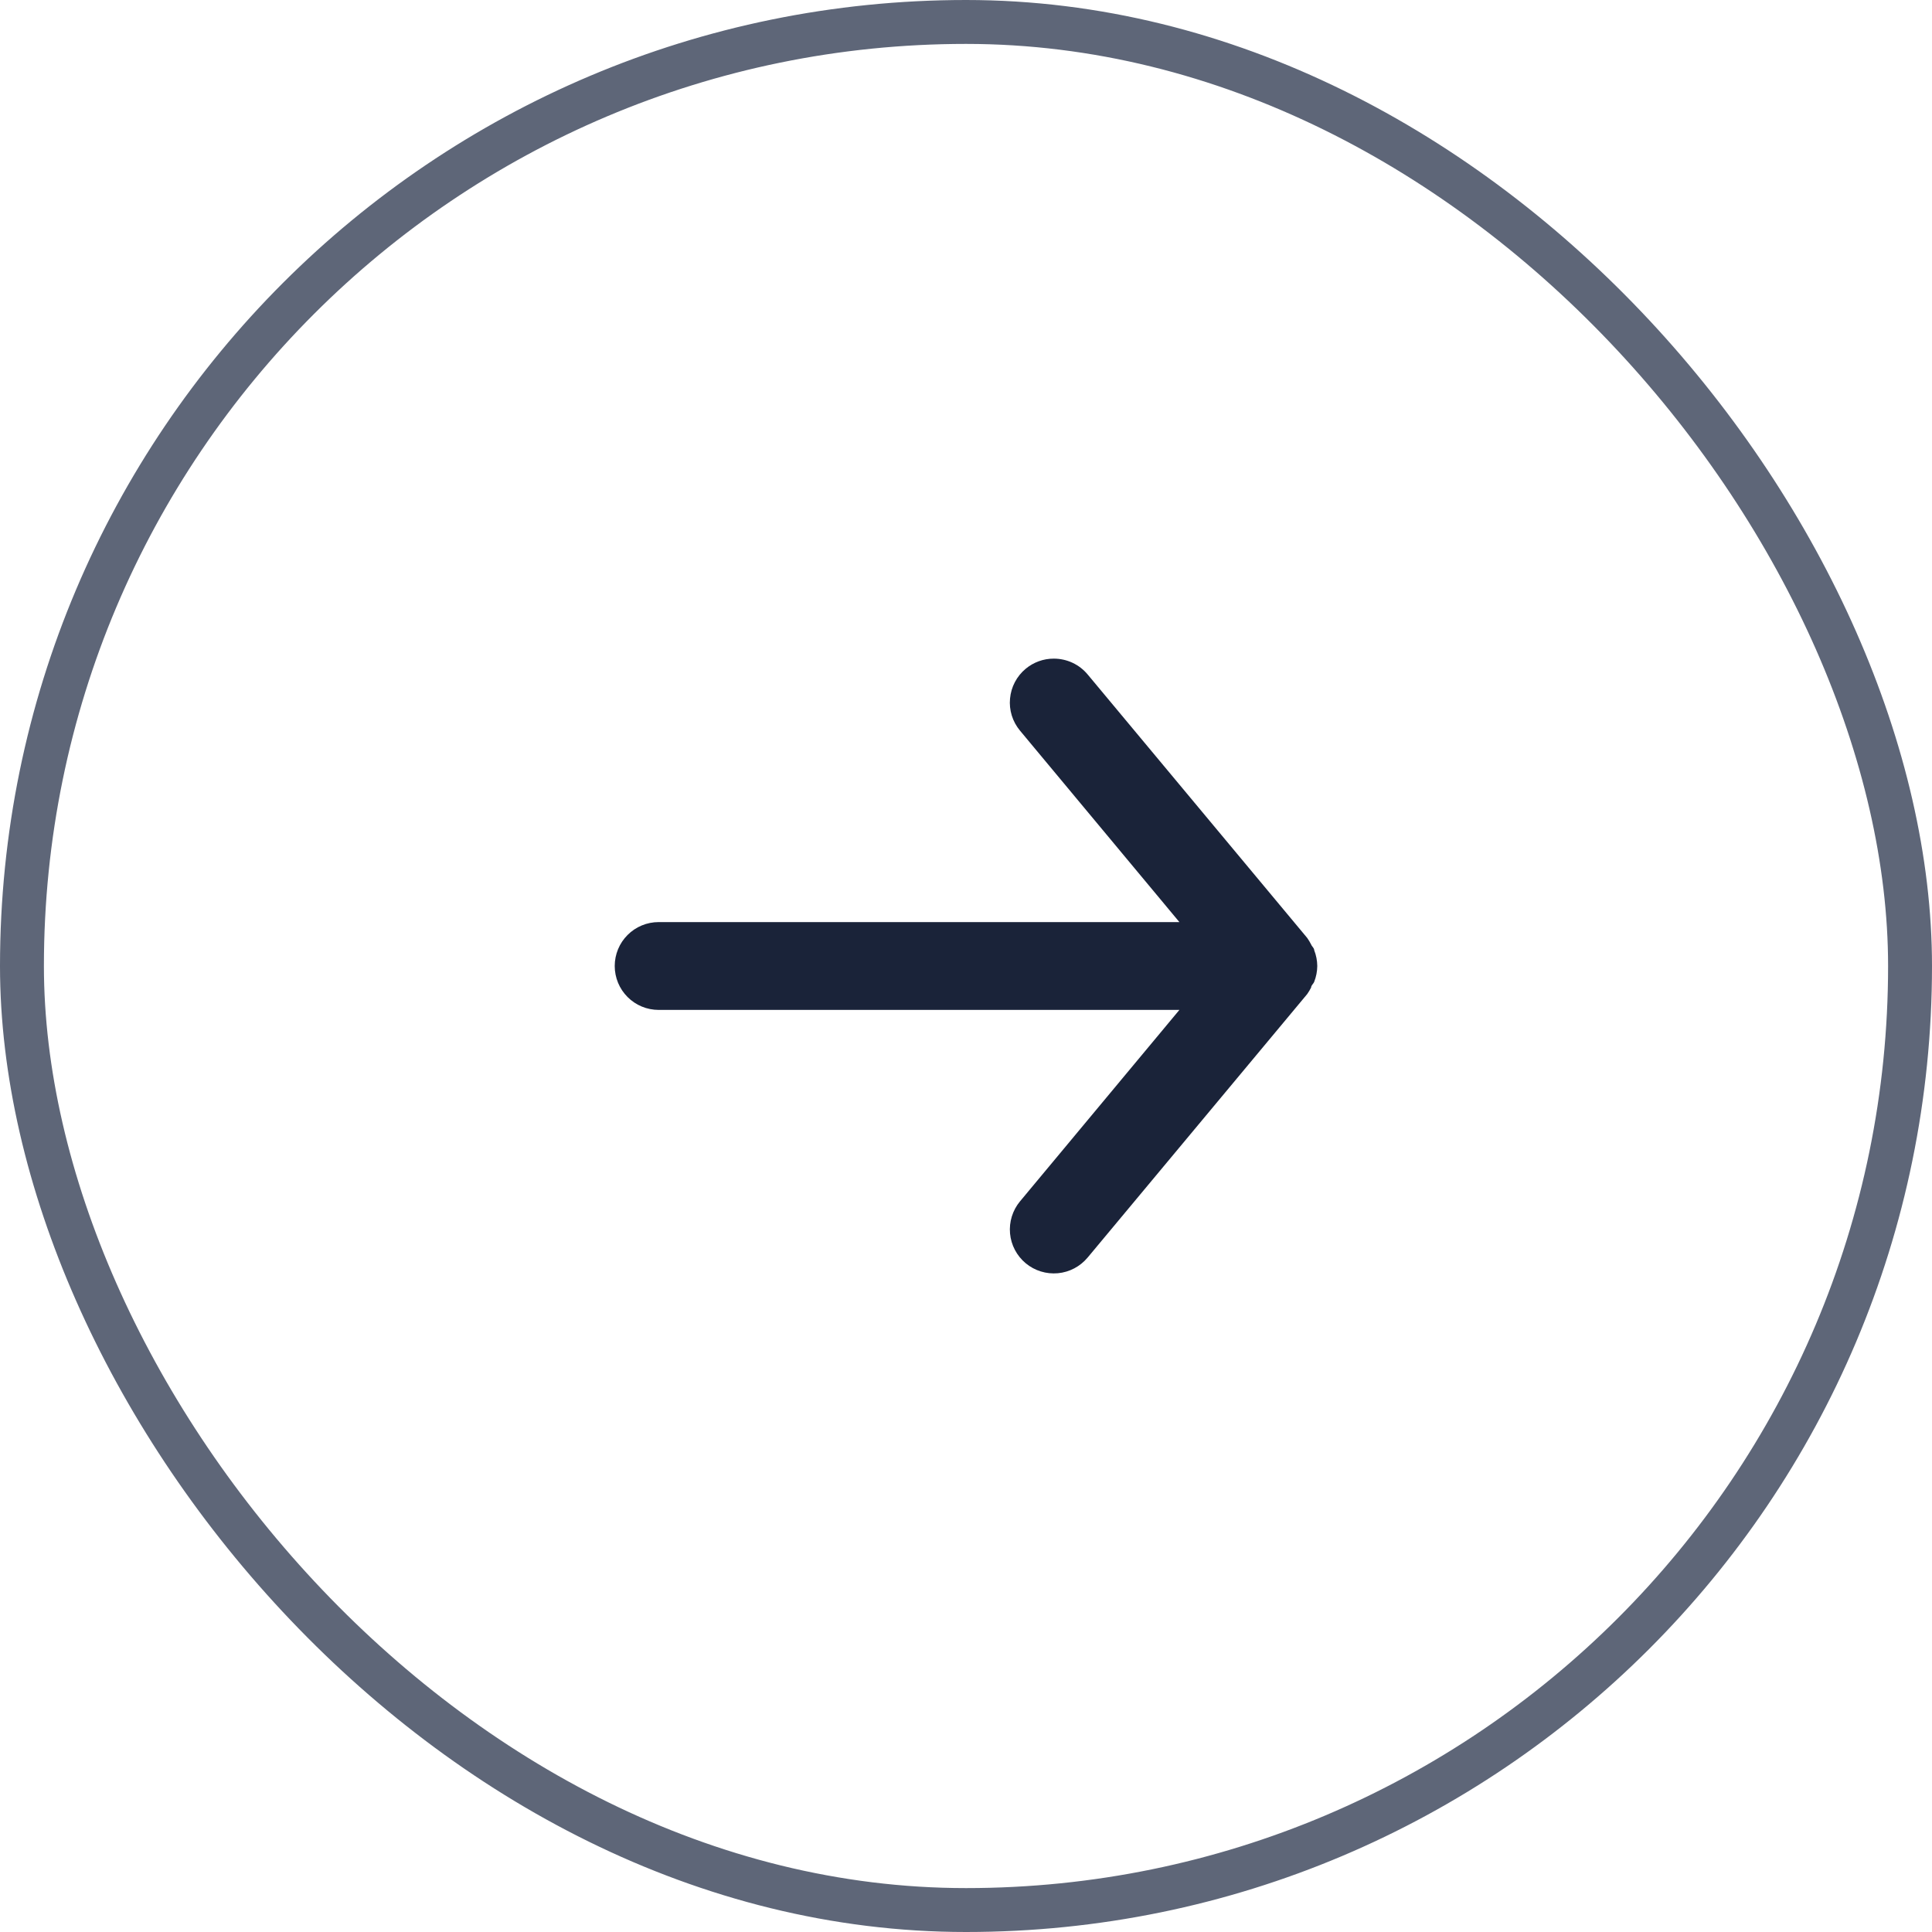 <svg width="44" height="44" viewBox="0 0 44 44" fill="none" xmlns="http://www.w3.org/2000/svg">
<rect x="0.5" y="0.5" width="43" height="43" rx="21.5" stroke="#5E6678"/>
<g clip-path="url(#clip0_3639_852153)">
<path d="M15 23H26.86L23.23 27.36C23.146 27.461 23.083 27.578 23.044 27.703C23.005 27.829 22.991 27.961 23.003 28.092C23.027 28.356 23.156 28.6 23.36 28.77C23.564 28.94 23.828 29.021 24.092 28.997C24.356 28.973 24.6 28.844 24.77 28.64L29.77 22.64C29.804 22.592 29.834 22.542 29.86 22.49C29.86 22.44 29.91 22.41 29.93 22.36C29.975 22.245 29.999 22.123 30 22C29.999 21.877 29.975 21.755 29.93 21.64C29.93 21.59 29.88 21.56 29.86 21.51C29.834 21.458 29.804 21.408 29.77 21.36L24.77 15.36C24.676 15.247 24.558 15.156 24.425 15.094C24.292 15.032 24.147 15 24 15C23.766 14.999 23.54 15.081 23.36 15.23C23.259 15.314 23.175 15.417 23.114 15.533C23.052 15.65 23.015 15.777 23.003 15.908C22.99 16.039 23.004 16.171 23.043 16.297C23.082 16.422 23.146 16.539 23.23 16.64L26.86 21H15C14.735 21 14.48 21.105 14.293 21.293C14.105 21.48 14 21.735 14 22C14 22.265 14.105 22.52 14.293 22.707C14.48 22.895 14.735 23 15 23Z" fill="#1A2339"/>
</g>
<defs>
<clipPath id="clip0_3639_852153">
<rect width="24" height="24" fill="white" transform="translate(10 10)"/>
</clipPath>
</defs>
</svg>
